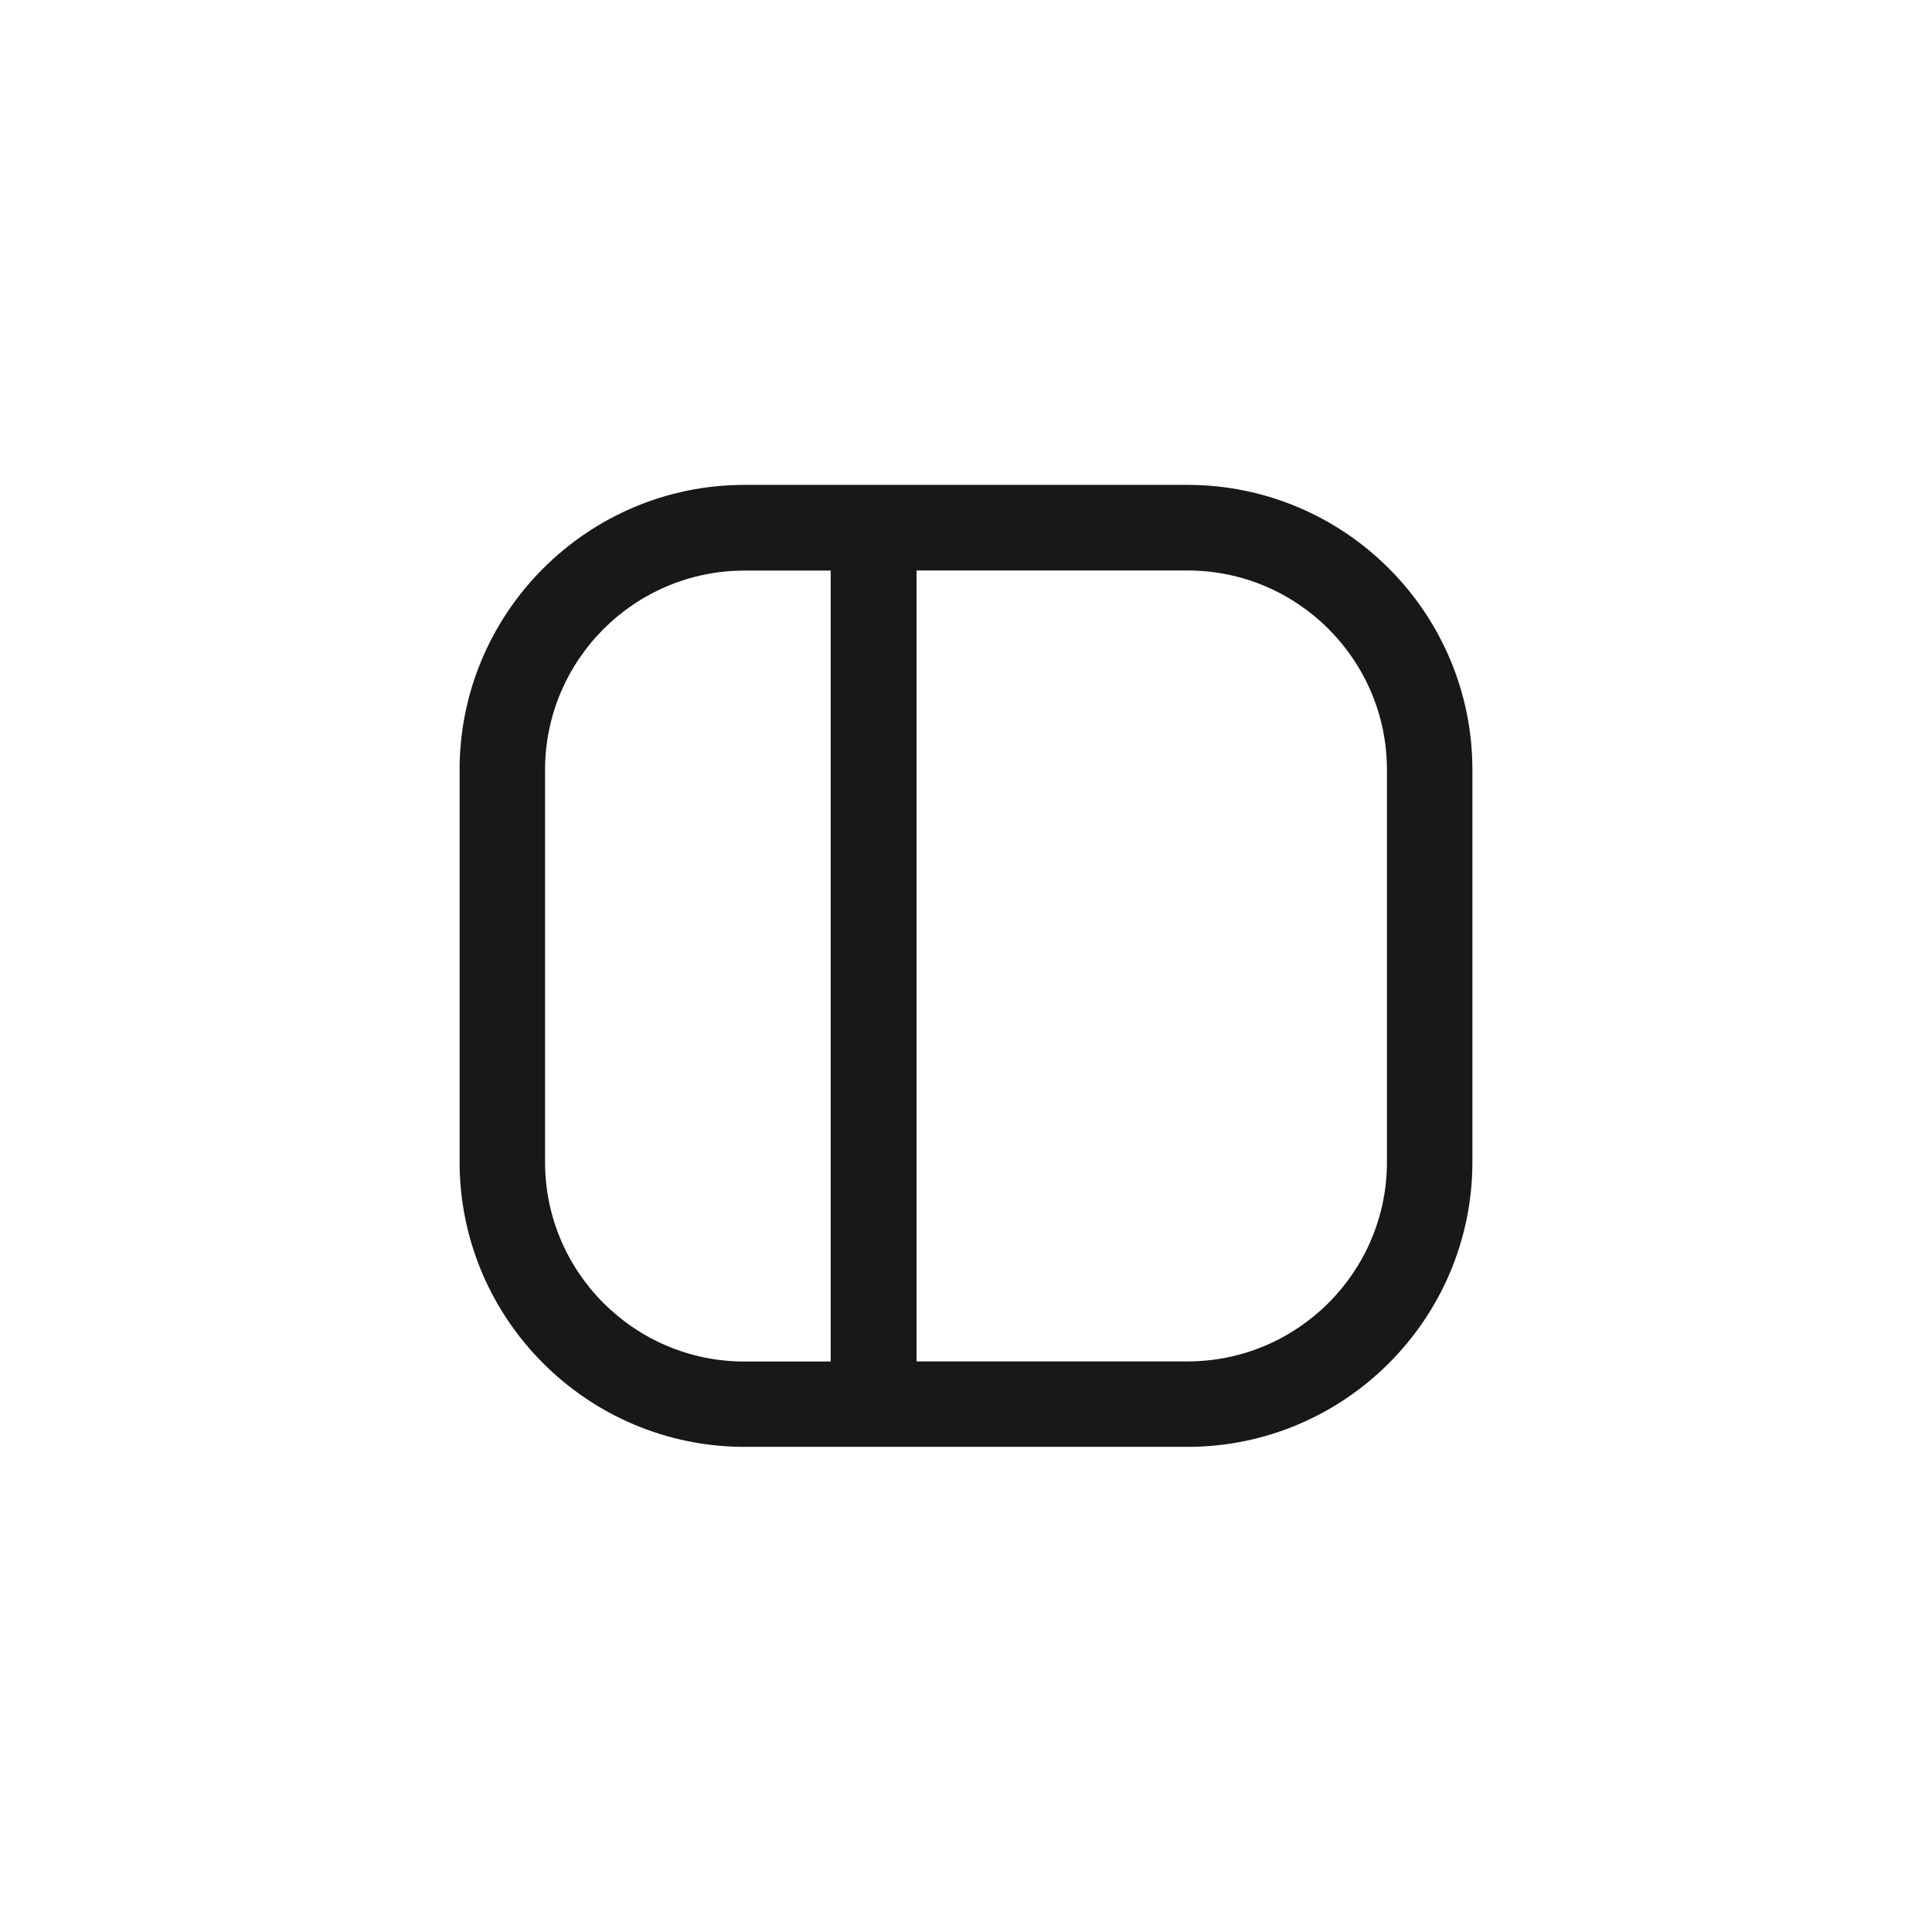 <?xml version="1.0" encoding="UTF-8"?>
<svg id="Layer_1" xmlns="http://www.w3.org/2000/svg" version="1.1" viewBox="0 0 146.71 146.71">
  <!-- Generator: Adobe Illustrator 29.6.0, SVG Export Plug-In . SVG Version: 2.1.1 Build 207)  -->
  <defs>
    <style>
      .st0 {
        fill: #181818;
      }
    </style>
  </defs>
  <path class="st0" d="M90.17,36.82h-33.63c-11.93,0-21.64,9.71-21.64,21.64v29.77c0,11.93,9.71,21.64,21.64,21.64h33.63c11.93,0,21.64-9.71,21.64-21.64v-29.77c0-11.94-9.71-21.64-21.64-21.64ZM41.39,88.24v-29.77c0-8.35,6.79-15.14,15.14-15.14h6.55v60.06h-6.55c-8.35,0-15.14-6.79-15.14-15.14ZM105.32,88.24c0,8.35-6.79,15.14-15.14,15.14h-20.58v-60.06h20.58c8.35,0,15.14,6.79,15.14,15.14v29.77Z"/>
</svg>